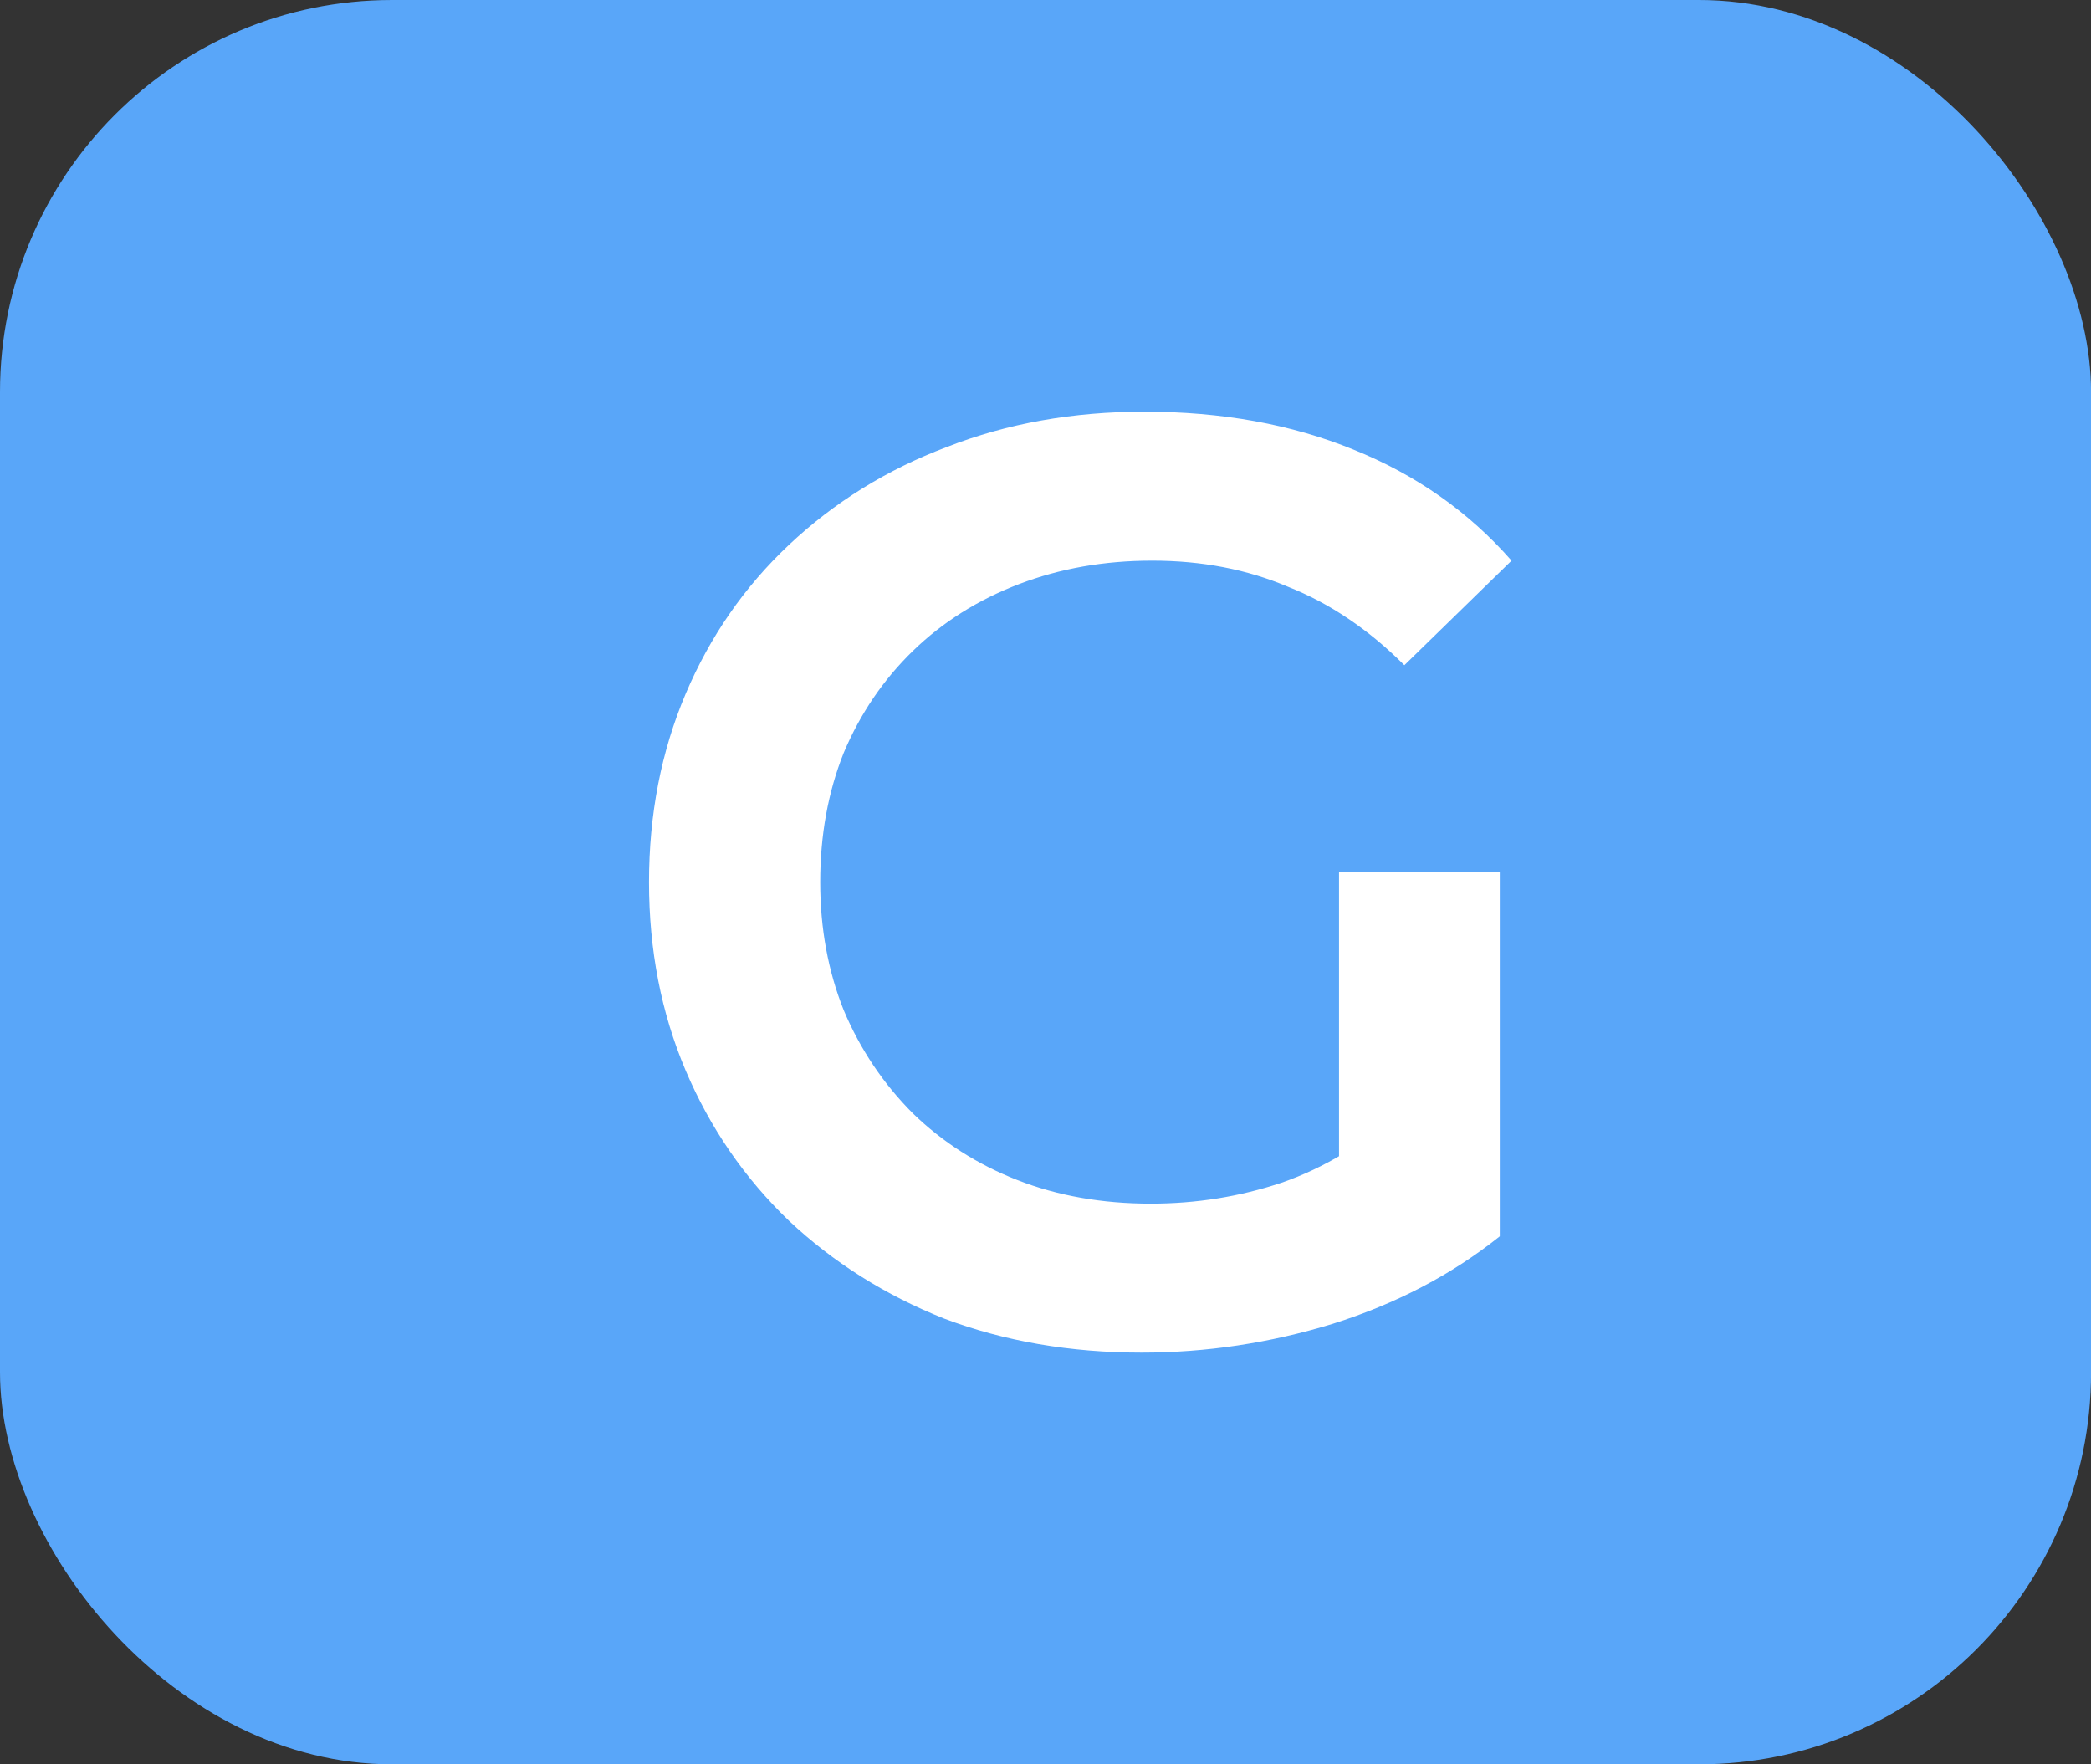 <svg xmlns="http://www.w3.org/2000/svg" width="64" height="54" viewBox="0 0 64 54" fill="none"><rect x="0" y="0" width="64" height="54" fill="#333333" stroke="none"/><rect width="64.002" height="54" rx="12" fill="#59A6F9"></rect><path d="M34.944 41.4C32.757 41.4 30.744 41.053 28.904 40.36C27.091 39.64 25.504 38.64 24.144 37.36C22.784 36.053 21.731 34.52 20.984 32.76C20.237 31 19.864 29.08 19.864 27C19.864 24.92 20.237 23 20.984 21.24C21.731 19.48 22.784 17.96 24.144 16.68C25.531 15.373 27.144 14.373 28.984 13.68C30.824 12.96 32.837 12.6 35.024 12.6C37.397 12.6 39.531 12.987 41.424 13.76C43.344 14.533 44.957 15.667 46.264 17.16L42.984 20.36C41.891 19.267 40.704 18.467 39.424 17.96C38.171 17.427 36.784 17.16 35.264 17.16C33.797 17.16 32.437 17.4 31.184 17.88C29.931 18.36 28.851 19.04 27.944 19.92C27.037 20.8 26.331 21.84 25.824 23.04C25.344 24.24 25.104 25.56 25.104 27C25.104 28.413 25.344 29.72 25.824 30.92C26.331 32.12 27.037 33.173 27.944 34.08C28.851 34.96 29.917 35.64 31.144 36.12C32.371 36.6 33.731 36.84 35.224 36.84C36.611 36.84 37.944 36.627 39.224 36.2C40.531 35.747 41.771 35 42.944 33.96L45.904 37.84C44.437 39.013 42.731 39.907 40.784 40.52C38.864 41.107 36.917 41.4 34.944 41.4ZM40.984 37.16V26.68H45.904V37.84L40.984 37.16Z" fill="white"></path></svg>